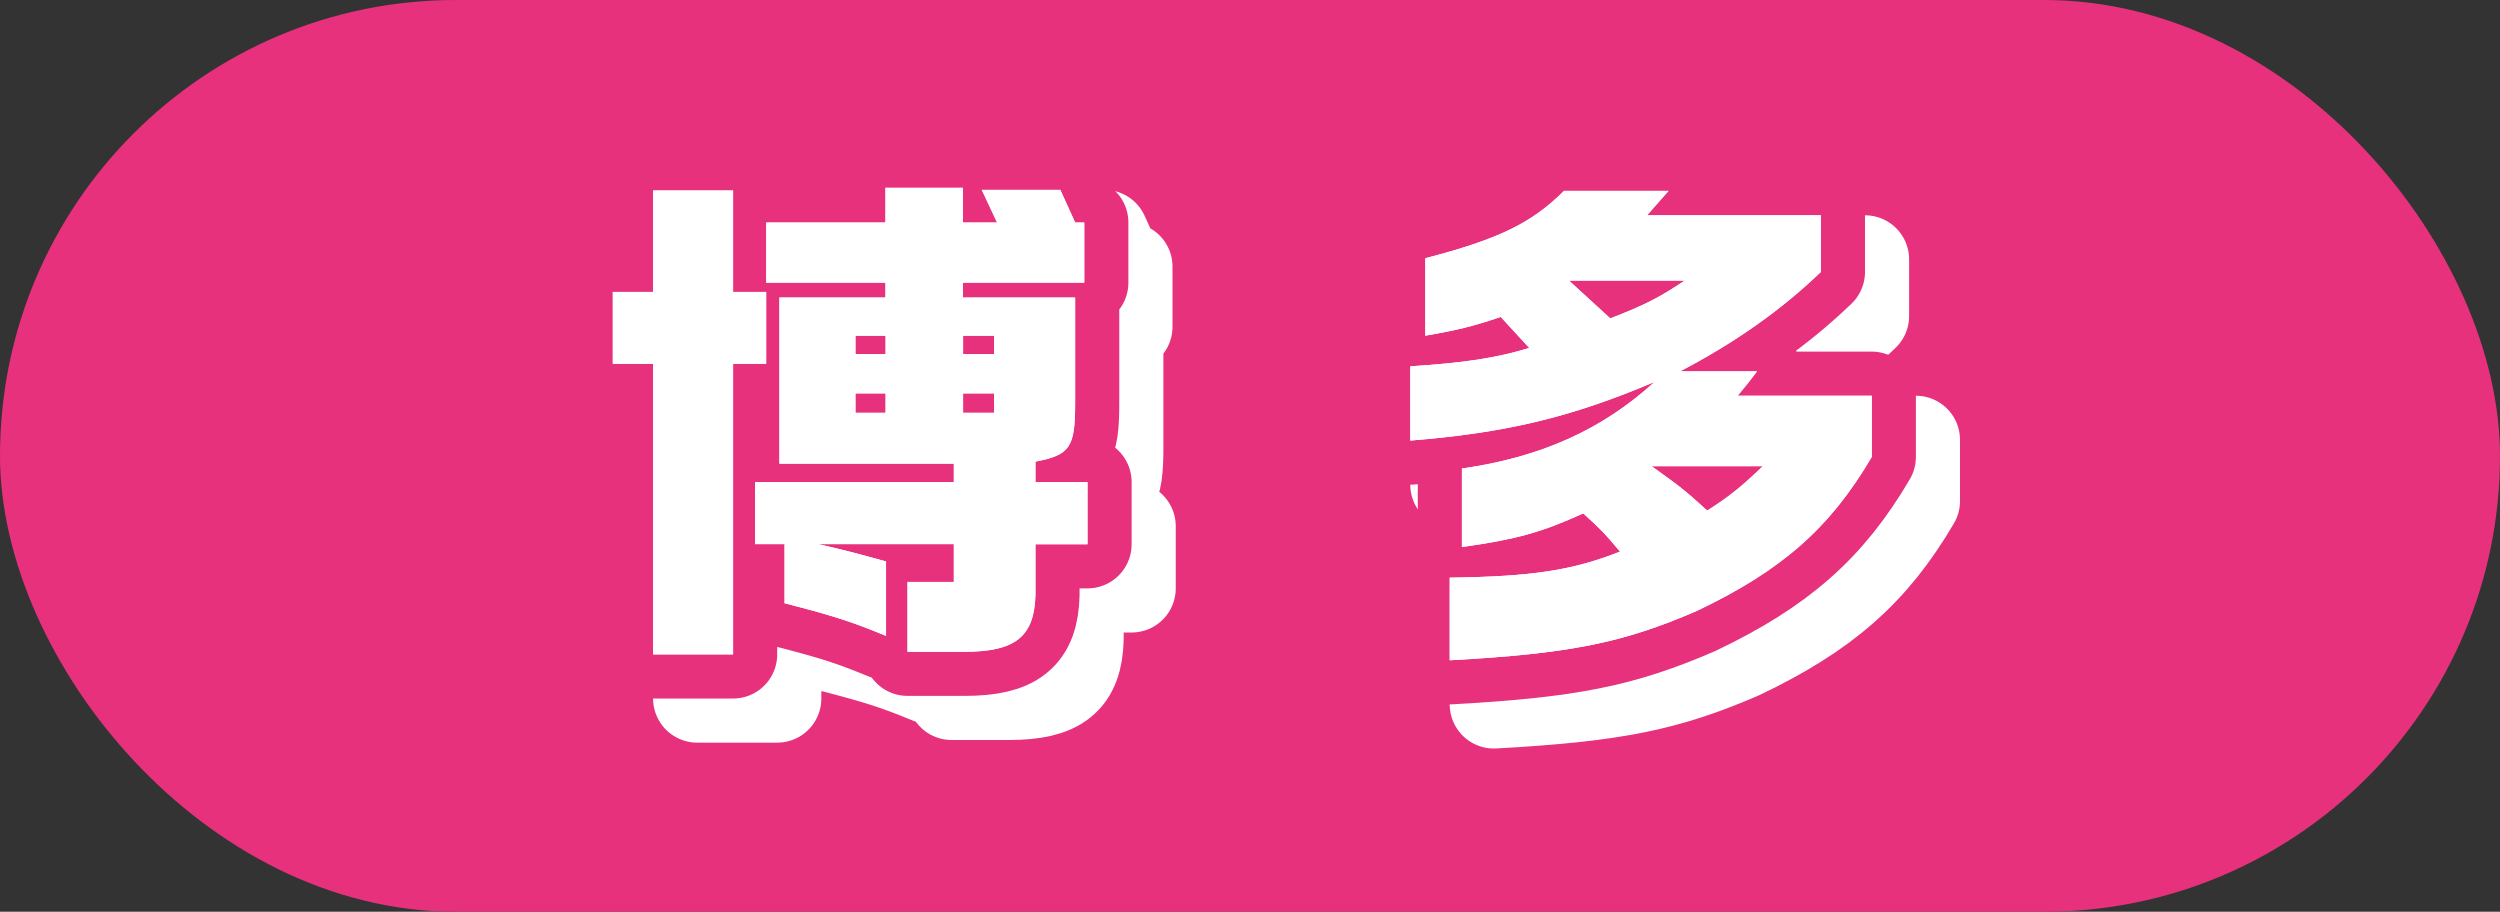 <?xml version="1.0" encoding="UTF-8"?><svg id="_レイヤー_2" xmlns="http://www.w3.org/2000/svg" viewBox="0 0 170 62"><rect x="0" y="0" width="170" height="62" fill="#333333" stroke="none"/><defs><style>.cls-1{fill:#fff;}.cls-2{fill:#e7317d;}.cls-3{stroke:#e7317d;}.cls-3,.cls-4{fill:none;stroke-linecap:round;stroke-linejoin:round;stroke-width:6px;}.cls-4{stroke:#fff;}</style></defs><g id="_ハチ食品LP"><g><rect class="cls-2" y="0" width="170" height="62" rx="31" ry="31"/><g><g><g><path class="cls-4" d="M44.67,22.85h2.74v-6.9h5.44v6.9h2.25v4.89h-2.25v19.76h-5.44V27.74h-2.74v-4.89Zm9.67,12.93h13.52v-1.25h-11.86v-11.3h7.21v-1.01h-8.11v-4.09h8.11v-2.36h5.27v2.36h2.32l-1.04-2.22h5.34l1.01,2.22h.62v4.09h-8.25v1.01h7.63v7.21c0,2.98-.35,3.5-2.7,3.95v1.39h3.54v4.23h-3.54v3.43c-.07,2.84-1.35,3.88-4.82,3.88h-3.88v-4.75h3.15v-2.57h-9.22c1.84,.42,2.74,.66,4.61,1.18v5.06c-2.29-.94-3.4-1.32-6.9-2.22v-4.02h-2.01v-4.23Zm8.88-8.7v-1.25h-2.05v1.25h2.05Zm0,3.99v-1.32h-2.05v1.32h2.05Zm7.38-3.99v-1.25h-2.11v1.25h2.11Zm0,3.99v-1.32h-2.11v1.32h2.11Z"/><path class="cls-4" d="M98.91,27.91c3.64-.24,5.79-.55,8.08-1.25l-1.94-2.11c-1.94,.66-2.98,.9-5.13,1.28v-5.27c4.92-1.28,7.21-2.36,9.43-4.58h7.11l-1.46,1.66h11.82v3.85c-2.7,2.6-5.86,4.82-9.57,6.76h5.23c-.55,.73-.66,.87-1.32,1.66h9.12v4.16c-2.84,4.85-6.14,7.73-11.89,10.47-5.03,2.18-8.63,2.91-16.81,3.36v-5.62c5.58-.07,8.35-.49,11.58-1.77-1.07-1.28-1.25-1.46-2.5-2.6-2.81,1.28-4.54,1.77-8.25,2.29v-5.34c5.34-.76,9.53-2.63,13.1-5.89-5.72,2.43-10.16,3.47-16.61,3.99v-5.06Zm13.59-3.26c2.43-.94,3.33-1.42,5.06-2.57h-7.87l2.81,2.57Zm2.81,10.05c1.98,1.42,2.29,1.66,3.78,3.02,1.59-1.01,2.36-1.66,3.78-3.02h-7.56Z"/></g><g><path class="cls-3" d="M41.67,19.85h2.74v-6.9h5.44v6.9h2.25v4.89h-2.25v19.76h-5.44V24.74h-2.74v-4.89Zm9.67,12.93h13.52v-1.25h-11.86v-11.3h7.21v-1.01h-8.11v-4.09h8.11v-2.36h5.27v2.36h2.32l-1.04-2.22h5.34l1.01,2.22h.62v4.09h-8.25v1.01h7.63v7.21c0,2.98-.35,3.5-2.7,3.95v1.39h3.54v4.23h-3.54v3.43c-.07,2.84-1.35,3.88-4.82,3.88h-3.88v-4.75h3.15v-2.57h-9.22c1.84,.42,2.74,.66,4.61,1.18v5.06c-2.29-.94-3.4-1.32-6.9-2.22v-4.02h-2.01v-4.23Zm8.88-8.7v-1.25h-2.05v1.25h2.05Zm0,3.99v-1.32h-2.05v1.32h2.05Zm7.38-3.99v-1.25h-2.11v1.25h2.11Zm0,3.99v-1.32h-2.11v1.32h2.11Z"/><path class="cls-3" d="M95.91,24.91c3.64-.24,5.79-.55,8.08-1.25l-1.94-2.11c-1.94,.66-2.98,.9-5.13,1.28v-5.27c4.92-1.28,7.21-2.36,9.43-4.58h7.11l-1.46,1.66h11.82v3.85c-2.7,2.6-5.86,4.82-9.57,6.76h5.23c-.55,.73-.66,.87-1.32,1.66h9.12v4.16c-2.84,4.85-6.14,7.73-11.89,10.47-5.03,2.18-8.63,2.91-16.81,3.36v-5.62c5.58-.07,8.35-.49,11.58-1.77-1.07-1.28-1.25-1.46-2.5-2.6-2.81,1.28-4.54,1.77-8.25,2.29v-5.34c5.34-.76,9.53-2.63,13.1-5.89-5.72,2.43-10.16,3.47-16.61,3.99v-5.06Zm13.59-3.26c2.43-.94,3.33-1.42,5.06-2.57h-7.87l2.81,2.57Zm2.81,10.05c1.98,1.42,2.29,1.66,3.78,3.02,1.59-1.01,2.36-1.66,3.78-3.02h-7.56Z"/></g></g><g><path class="cls-1" d="M41.67,19.85h2.74v-6.9h5.44v6.9h2.25v4.89h-2.25v19.76h-5.44V24.74h-2.74v-4.89Zm9.67,12.93h13.52v-1.25h-11.86v-11.3h7.21v-1.01h-8.11v-4.09h8.11v-2.36h5.27v2.36h2.32l-1.04-2.22h5.34l1.01,2.22h.62v4.09h-8.25v1.01h7.63v7.21c0,2.98-.35,3.5-2.7,3.95v1.39h3.54v4.23h-3.54v3.43c-.07,2.84-1.35,3.88-4.82,3.88h-3.88v-4.75h3.15v-2.57h-9.22c1.84,.42,2.74,.66,4.61,1.18v5.06c-2.29-.94-3.4-1.32-6.9-2.22v-4.02h-2.01v-4.23Zm8.88-8.7v-1.25h-2.05v1.25h2.05Zm0,3.99v-1.32h-2.05v1.32h2.05Zm7.38-3.99v-1.25h-2.11v1.25h2.11Zm0,3.99v-1.32h-2.11v1.32h2.11Z"/><path class="cls-1" d="M95.91,24.91c3.64-.24,5.79-.55,8.08-1.25l-1.94-2.11c-1.94,.66-2.98,.9-5.13,1.28v-5.27c4.92-1.28,7.21-2.36,9.43-4.58h7.11l-1.46,1.66h11.82v3.85c-2.7,2.6-5.86,4.82-9.57,6.76h5.23c-.55,.73-.66,.87-1.32,1.66h9.12v4.16c-2.84,4.85-6.14,7.73-11.89,10.47-5.03,2.18-8.63,2.91-16.81,3.36v-5.62c5.58-.07,8.35-.49,11.58-1.77-1.07-1.28-1.25-1.46-2.5-2.6-2.81,1.28-4.54,1.77-8.25,2.29v-5.34c5.34-.76,9.53-2.63,13.1-5.89-5.72,2.43-10.16,3.47-16.61,3.99v-5.06Zm13.59-3.26c2.43-.94,3.33-1.42,5.06-2.57h-7.87l2.81,2.57Zm2.81,10.05c1.98,1.42,2.29,1.66,3.78,3.02,1.59-1.01,2.36-1.66,3.78-3.02h-7.56Z"/></g><g><path class="cls-1" d="M41.67,19.85h2.74v-6.9h5.44v6.9h2.25v4.89h-2.25v19.76h-5.44V24.74h-2.74v-4.89Zm9.67,12.93h13.52v-1.25h-11.86v-11.3h7.21v-1.01h-8.11v-4.09h8.11v-2.36h5.27v2.36h2.32l-1.04-2.22h5.34l1.01,2.22h.62v4.09h-8.25v1.01h7.63v7.21c0,2.98-.35,3.5-2.7,3.95v1.39h3.54v4.23h-3.54v3.43c-.07,2.84-1.35,3.88-4.82,3.88h-3.88v-4.75h3.15v-2.57h-9.22c1.84,.42,2.74,.66,4.61,1.18v5.06c-2.29-.94-3.4-1.32-6.9-2.22v-4.02h-2.01v-4.23Zm8.88-8.7v-1.25h-2.05v1.25h2.05Zm0,3.99v-1.32h-2.05v1.32h2.05Zm7.38-3.99v-1.25h-2.11v1.25h2.11Zm0,3.99v-1.32h-2.11v1.32h2.11Z"/><path class="cls-1" d="M95.91,24.91c3.64-.24,5.79-.55,8.08-1.25l-1.94-2.11c-1.94,.66-2.98,.9-5.13,1.28v-5.27c4.92-1.28,7.21-2.36,9.43-4.58h7.11l-1.46,1.66h11.82v3.85c-2.7,2.6-5.86,4.82-9.57,6.76h5.23c-.55,.73-.66,.87-1.32,1.66h9.12v4.16c-2.84,4.85-6.14,7.73-11.89,10.47-5.03,2.18-8.63,2.91-16.81,3.36v-5.62c5.58-.07,8.35-.49,11.58-1.77-1.07-1.28-1.25-1.46-2.5-2.6-2.81,1.28-4.54,1.77-8.25,2.29v-5.34c5.34-.76,9.53-2.63,13.1-5.89-5.72,2.43-10.16,3.47-16.61,3.99v-5.06Zm13.59-3.26c2.43-.94,3.33-1.42,5.06-2.57h-7.87l2.81,2.57Zm2.81,10.05c1.98,1.42,2.29,1.66,3.78,3.02,1.59-1.01,2.36-1.66,3.78-3.02h-7.56Z"/></g></g></g></g></svg>